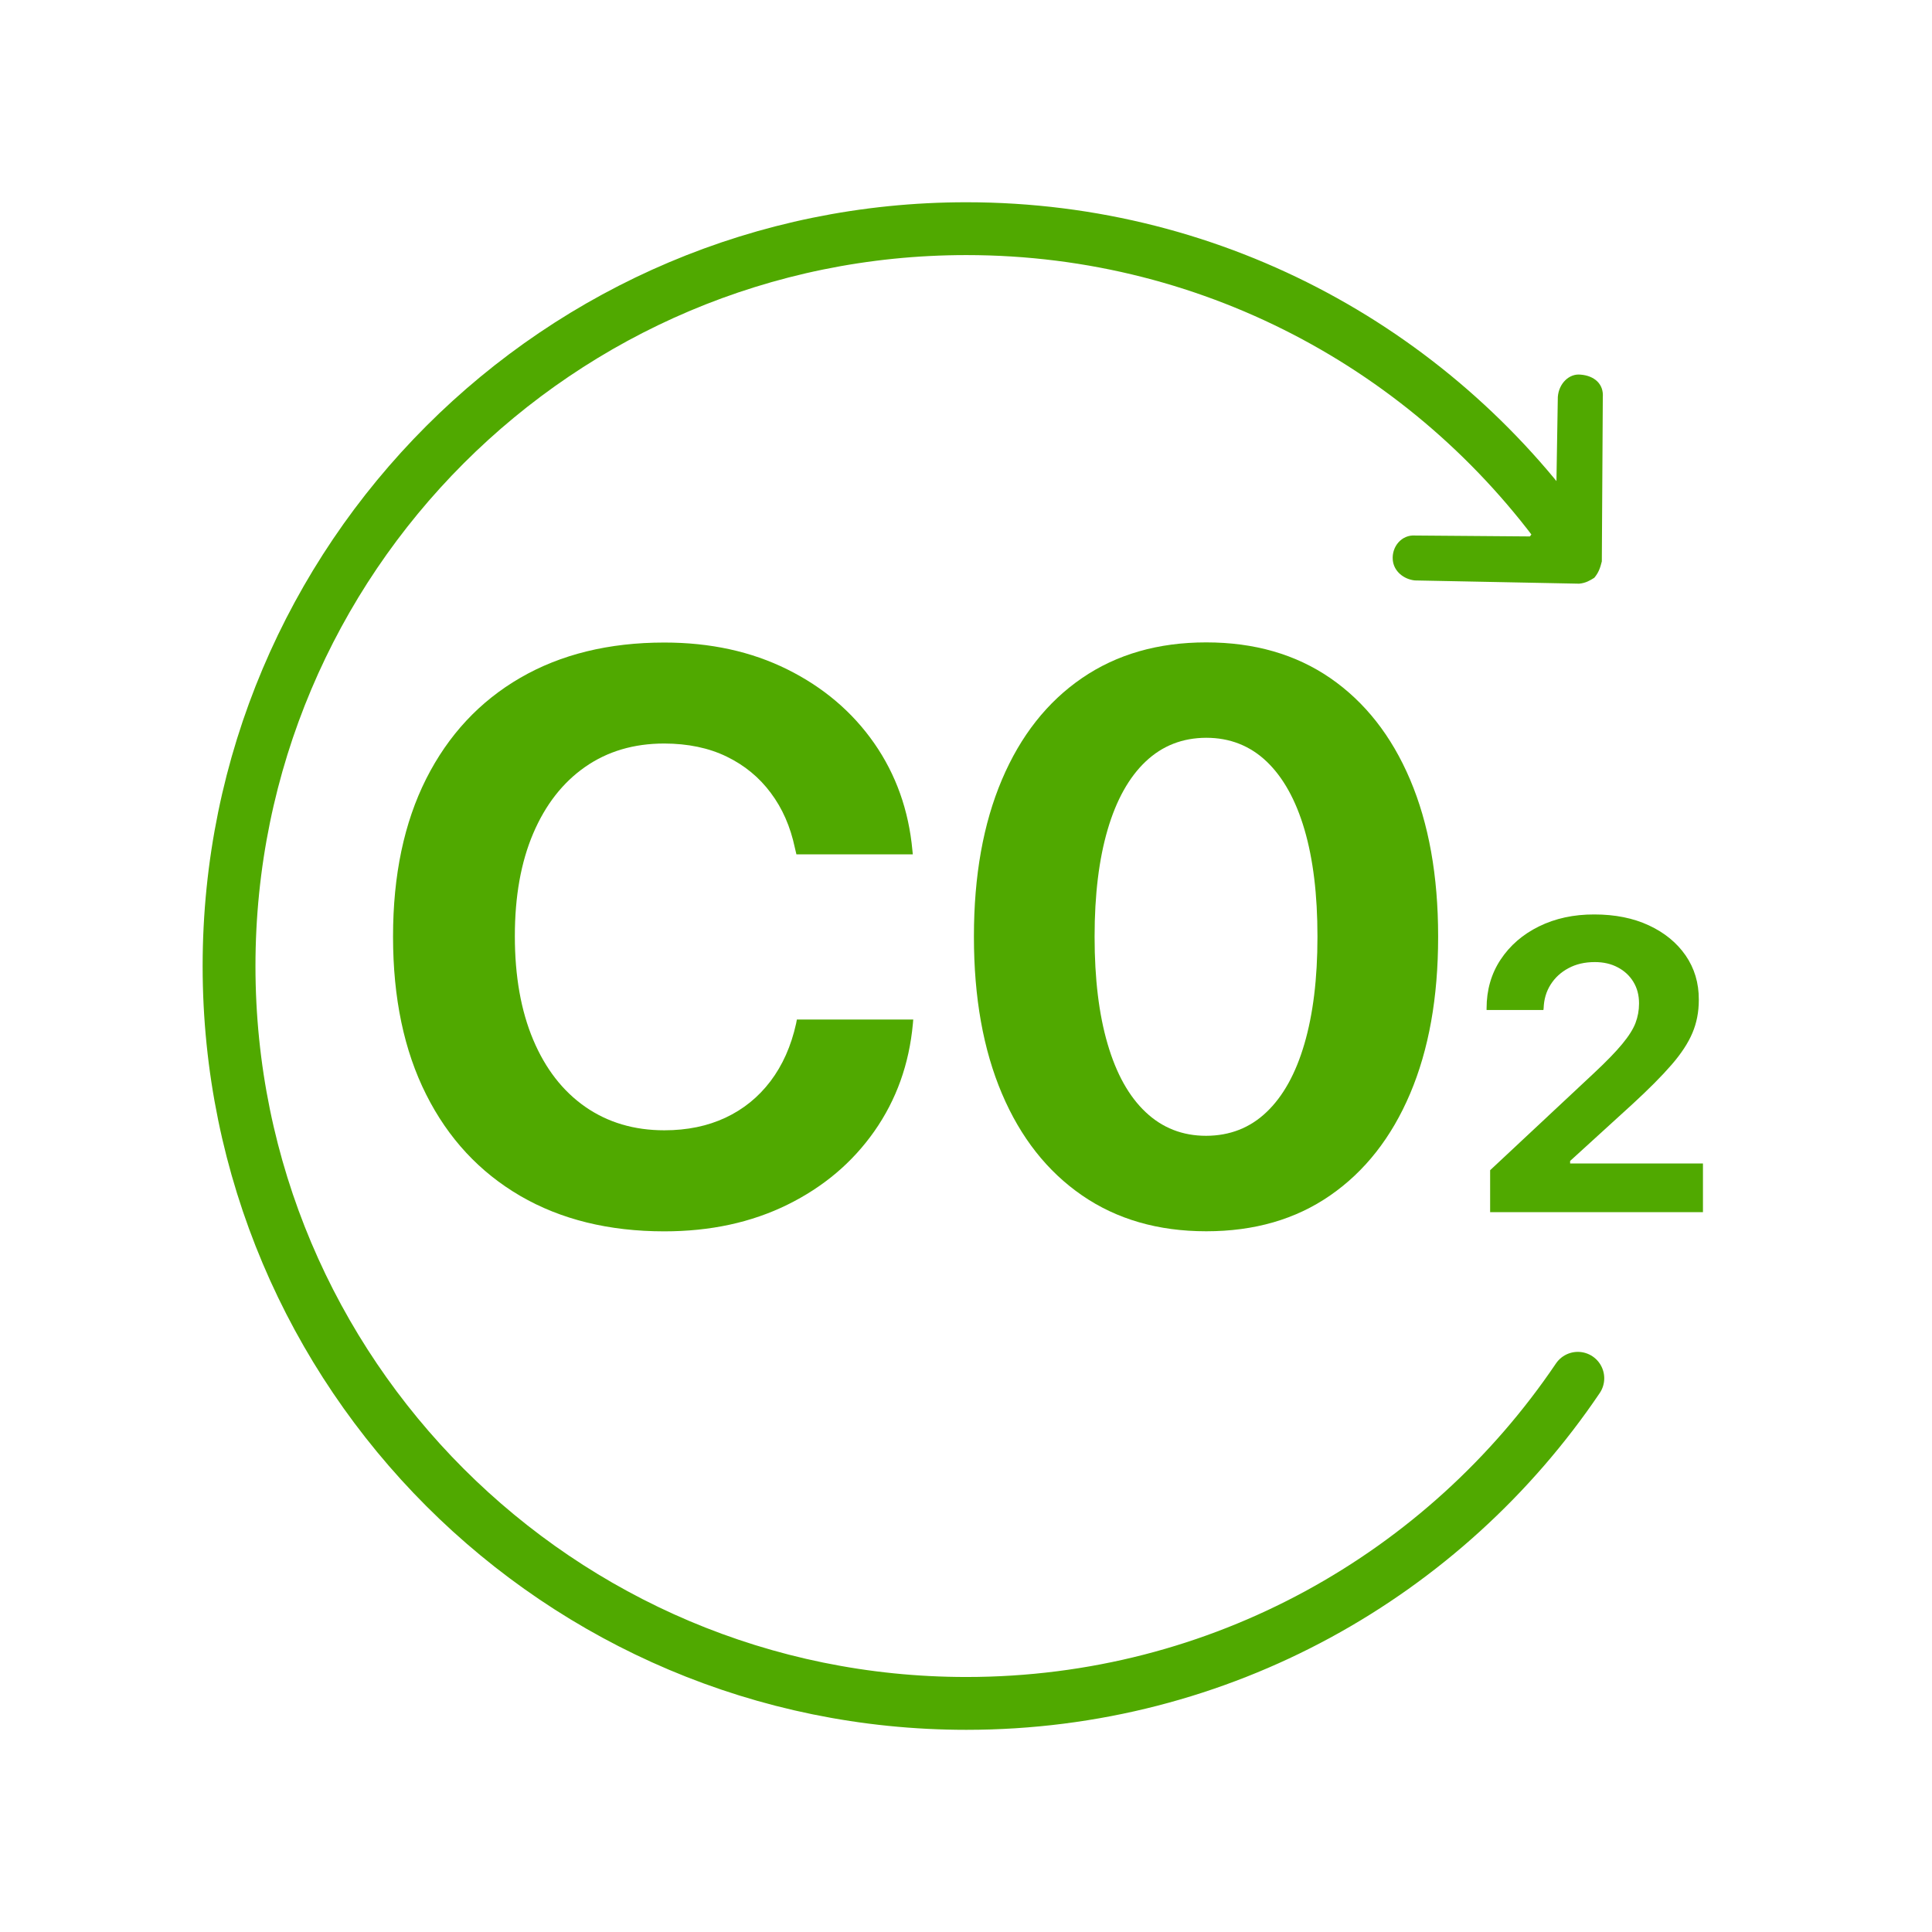 <?xml version="1.0" encoding="UTF-8"?>
<svg id="Layer_1" data-name="Layer 1" xmlns="http://www.w3.org/2000/svg" viewBox="0 0 256 256">
  <defs>
    <style>
      .cls-1 {
        fill: #50a900;
      }

      .cls-2 {
        fill: none;
        stroke: #50a900;
        stroke-linecap: round;
        stroke-miterlimit: 10;
        stroke-width: 7px;
      }
    </style>
  </defs>
  <path class="cls-1" d="M202.72,71.08l-15.19-.12c-1.8-.14-3.14,1.47-2.98,3.24.13,1.48,1.42,2.55,2.92,2.71l21.77.43c.89-.08,1.45-.43,2.01-.78.54-.64.78-1.26,1-2.17l.13-21.74c.14-1.8-1.15-2.87-2.95-3.01-1.5-.16-2.87,1.15-3.01,2.95l-.23,14.01"/>
  <path class="cls-2" d="M209.07,182.63c-17.56,25.99-47.29,43.08-81.02,43.08-53.96,0-97.7-43.74-97.7-97.7S74.09,30.3,128.05,30.3c33.39,0,62.86,16.75,80.48,42.29"/>
  <g>
    <path class="cls-1" d="M225.65,154.17v6.45h-28.2s0-5.56,0-5.56l13.71-12.82c1.67-1.56,2.93-2.86,3.79-3.9.86-1.04,1.45-1.97,1.76-2.78.31-.82.47-1.67.47-2.57v-.05c0-1.08-.25-2.02-.75-2.84-.5-.82-1.19-1.46-2.07-1.92-.88-.47-1.89-.7-3.04-.7-1.33,0-2.49.27-3.49.81-1.01.54-1.79,1.26-2.37,2.18-.58.92-.88,1.95-.92,3.12l-.03.24h-7.53s0-.22,0-.22c0-2.43.62-4.59,1.86-6.46,1.24-1.87,2.93-3.34,5.09-4.4,2.16-1.06,4.6-1.59,7.33-1.58,2.74,0,5.15.48,7.23,1.45,2.08.97,3.7,2.3,4.87,3.99,1.16,1.69,1.75,3.64,1.74,5.84v.06c0,1.58-.28,3.03-.85,4.37-.56,1.33-1.49,2.75-2.78,4.23-1.29,1.49-3.05,3.26-5.3,5.32l-8.12,7.4v.34s17.58,0,17.58,0Z"/>
    <path class="cls-1" d="M68.22,124v.05c0,5.3.81,9.87,2.43,13.72,1.62,3.85,3.92,6.81,6.9,8.89,2.98,2.07,6.47,3.11,10.48,3.11,3.03,0,5.73-.56,8.1-1.67,2.37-1.11,4.36-2.72,5.96-4.83,1.6-2.11,2.74-4.66,3.4-7.65l.1-.53h15.42s-.05.58-.05.58c-.49,5.33-2.19,10.07-5.1,14.22s-6.75,7.39-11.52,9.74c-4.77,2.35-10.21,3.53-16.31,3.53-7.35,0-13.72-1.57-19.1-4.7-5.38-3.14-9.54-7.61-12.46-13.43-2.93-5.82-4.39-12.79-4.39-20.9v-.05c0-8.12,1.47-15.08,4.39-20.88,2.93-5.8,7.08-10.26,12.46-13.38,5.38-3.12,11.75-4.68,19.1-4.68,6.1,0,11.53,1.19,16.3,3.56,4.77,2.37,8.61,5.63,11.5,9.77,2.89,4.15,4.58,8.89,5.07,14.22l.05.52h-15.42s-.21-.89-.21-.89c-.59-2.79-1.65-5.21-3.19-7.26-1.53-2.06-3.48-3.66-5.85-4.81s-5.12-1.72-8.26-1.73c-4.04,0-7.54,1.04-10.5,3.11-2.96,2.07-5.25,5.01-6.87,8.81-1.62,3.8-2.43,8.33-2.43,13.59Z"/>
    <path class="cls-1" d="M176.27,89.85c-4.58-3.15-10.06-4.73-16.44-4.73-6.38,0-11.86,1.58-16.46,4.73-4.6,3.15-8.14,7.64-10.61,13.46-2.47,5.82-3.71,12.73-3.71,20.75v.1c0,8.02,1.24,14.93,3.71,20.75,2.47,5.82,6.01,10.31,10.61,13.48,4.6,3.17,10.09,4.76,16.46,4.76,6.38,0,11.86-1.58,16.44-4.76,4.58-3.17,8.11-7.66,10.58-13.48,2.47-5.82,3.71-12.73,3.71-20.75v-.1c0-8.01-1.24-14.93-3.71-20.75-2.47-5.82-6-10.3-10.58-13.46ZM174.57,124.06v.1c0,5.51-.58,10.23-1.73,14.16-1.15,3.94-2.82,6.95-5.02,9.04-2.19,2.09-4.86,3.13-8,3.14-3.14,0-5.81-1.05-8.02-3.14-2.22-2.09-3.89-5.1-5.04-9.04-1.15-3.93-1.72-8.65-1.72-14.16v-.1c0-5.5.58-10.22,1.73-14.14,1.15-3.92,2.83-6.93,5.04-9.02s4.88-3.13,8.02-3.14c3.13,0,5.8,1.05,8,3.14,2.19,2.09,3.87,5.1,5.02,9.02,1.15,3.92,1.72,8.63,1.72,14.14Z"/>
  </g>
</svg>